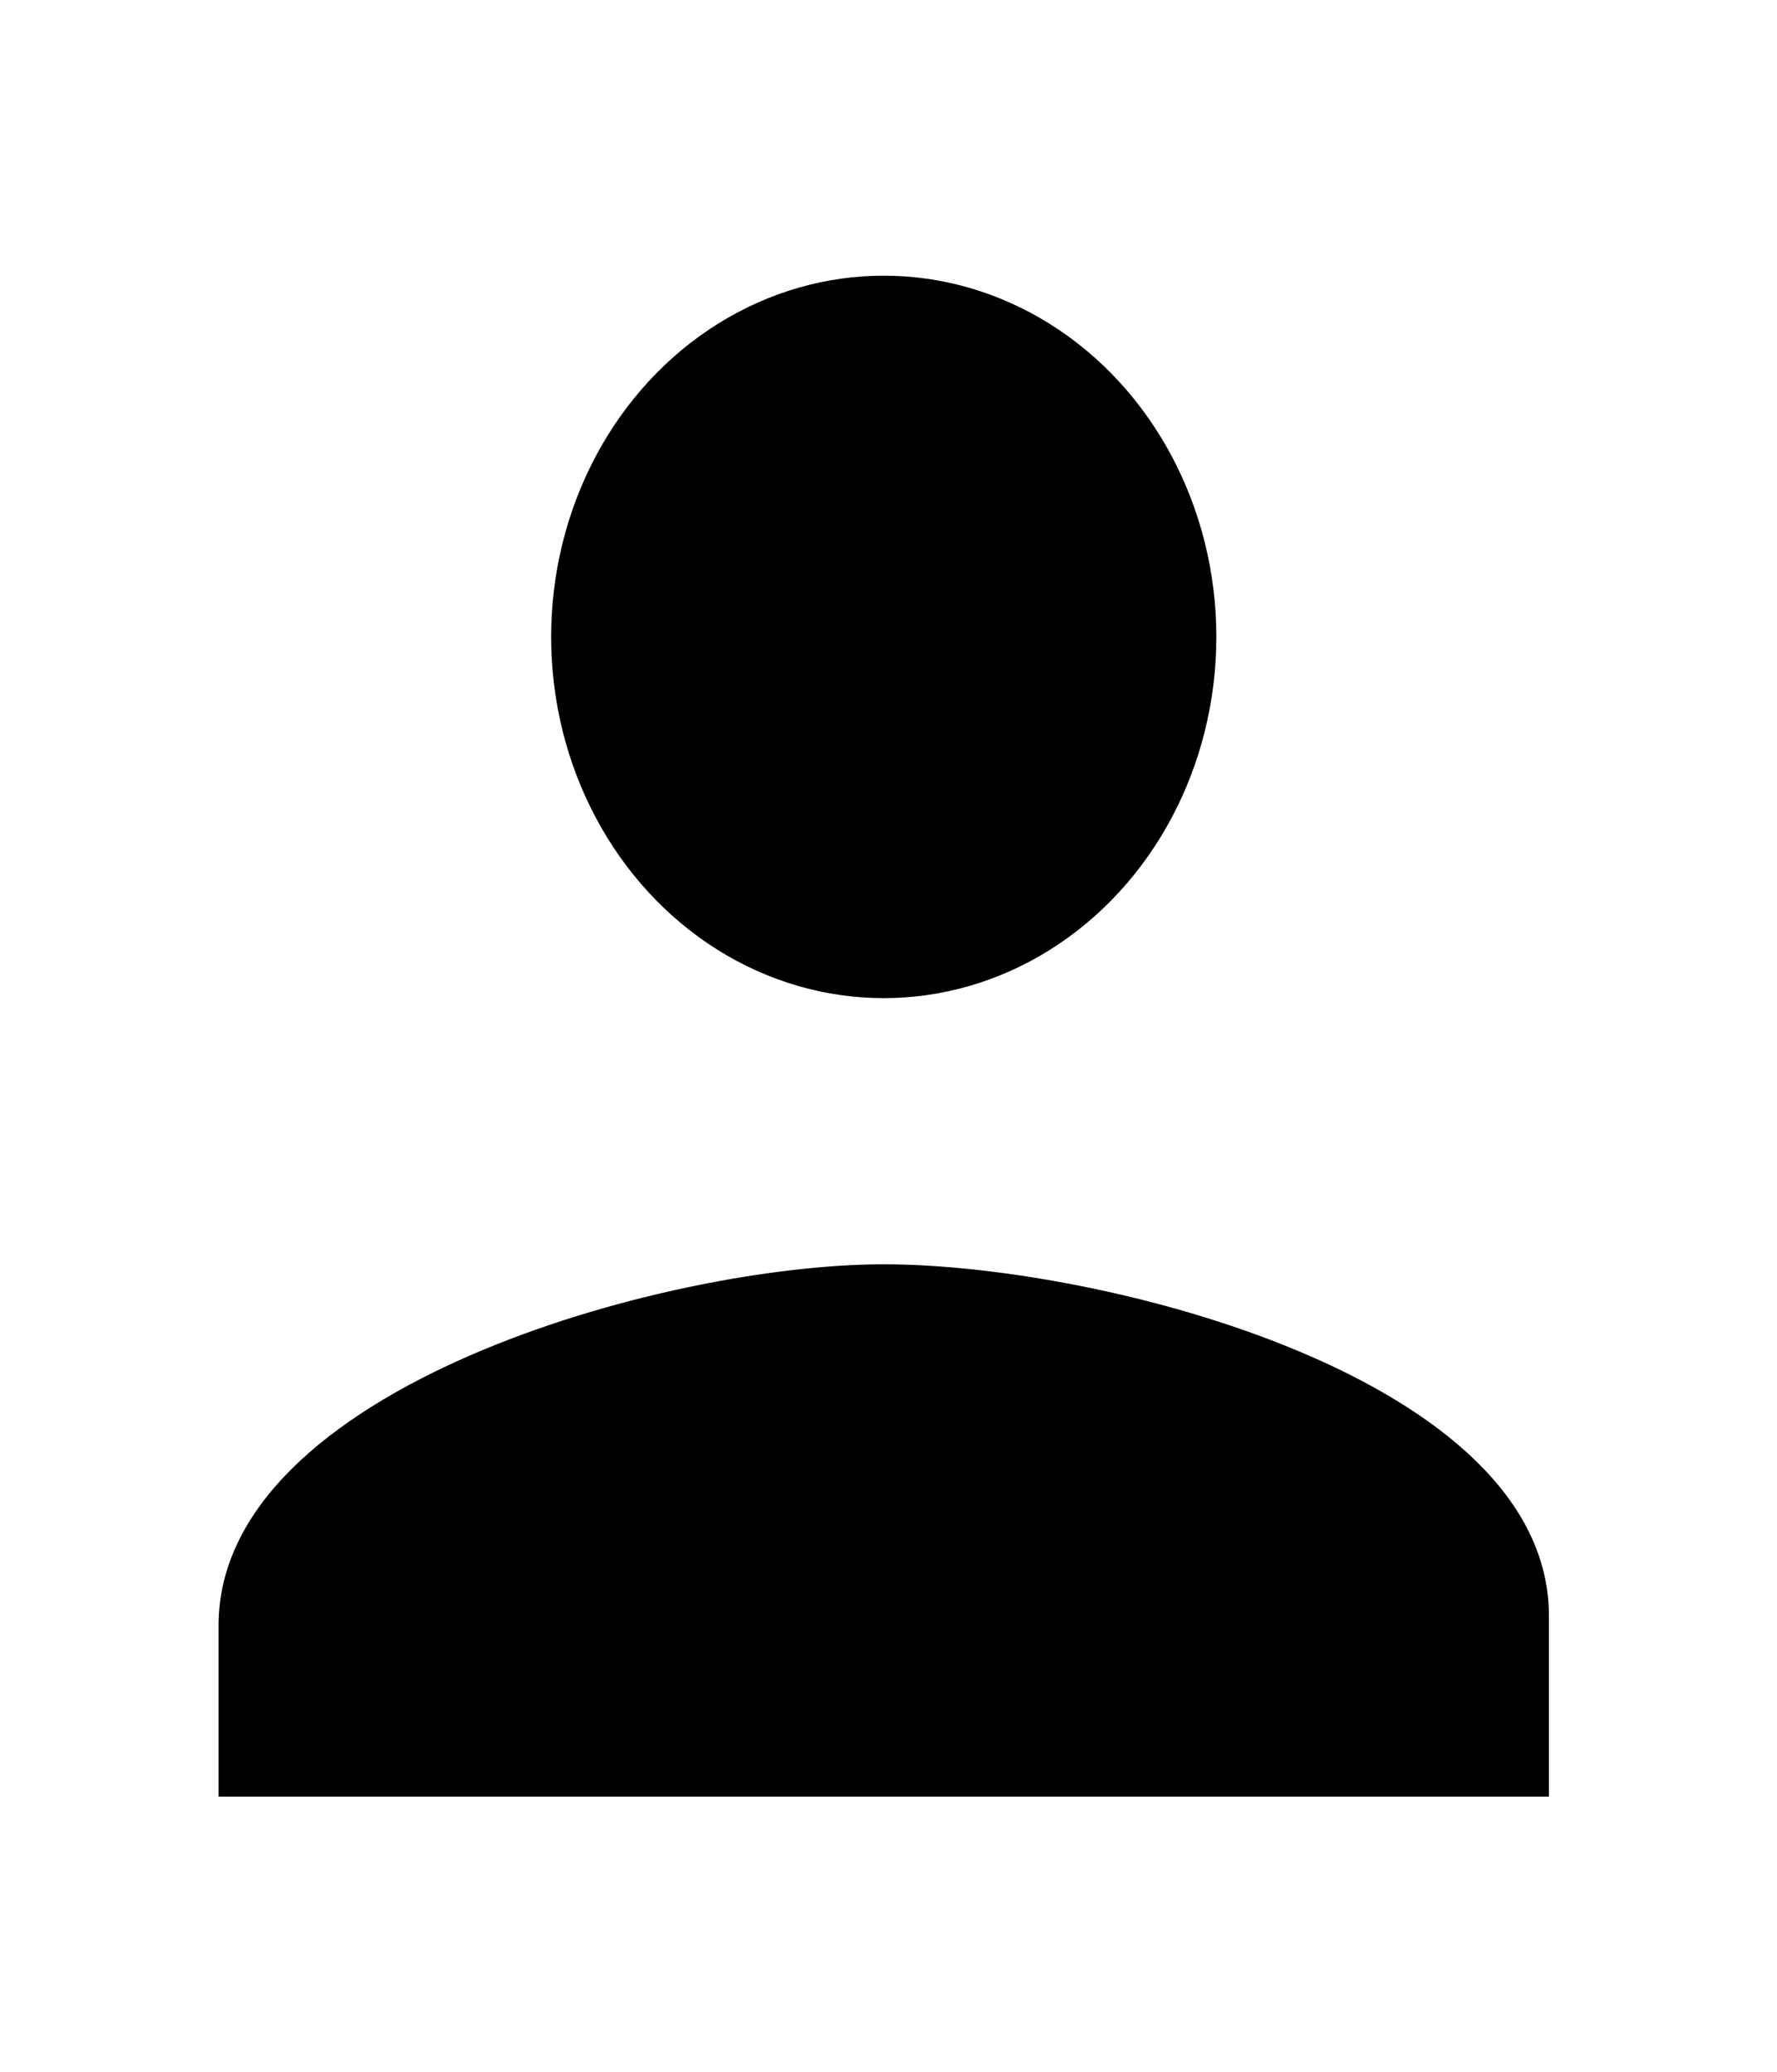 <?xml version="1.0" encoding="utf-8"?>
<!-- Generator: Adobe Illustrator 24.1.3, SVG Export Plug-In . SVG Version: 6.00 Build 0)  -->
<svg version="1.1" id="Calque_1" xmlns="http://www.w3.org/2000/svg" xmlns:xlink="http://www.w3.org/1999/xlink" x="0px" y="0px"
	 viewBox="0 0 18.7 21.8" style="enable-background:new 0 0 18.7 21.8;" xml:space="preserve">
<g>
	<ellipse cx="9.3" cy="6.7" rx="3.5" ry="3.8"/>
	<path d="M9.3,13.3c-2.3,0-7,1.3-7,3.8v1.8h14V17C16.3,14.5,11.6,13.3,9.3,13.3z"/>
</g>
</svg>
